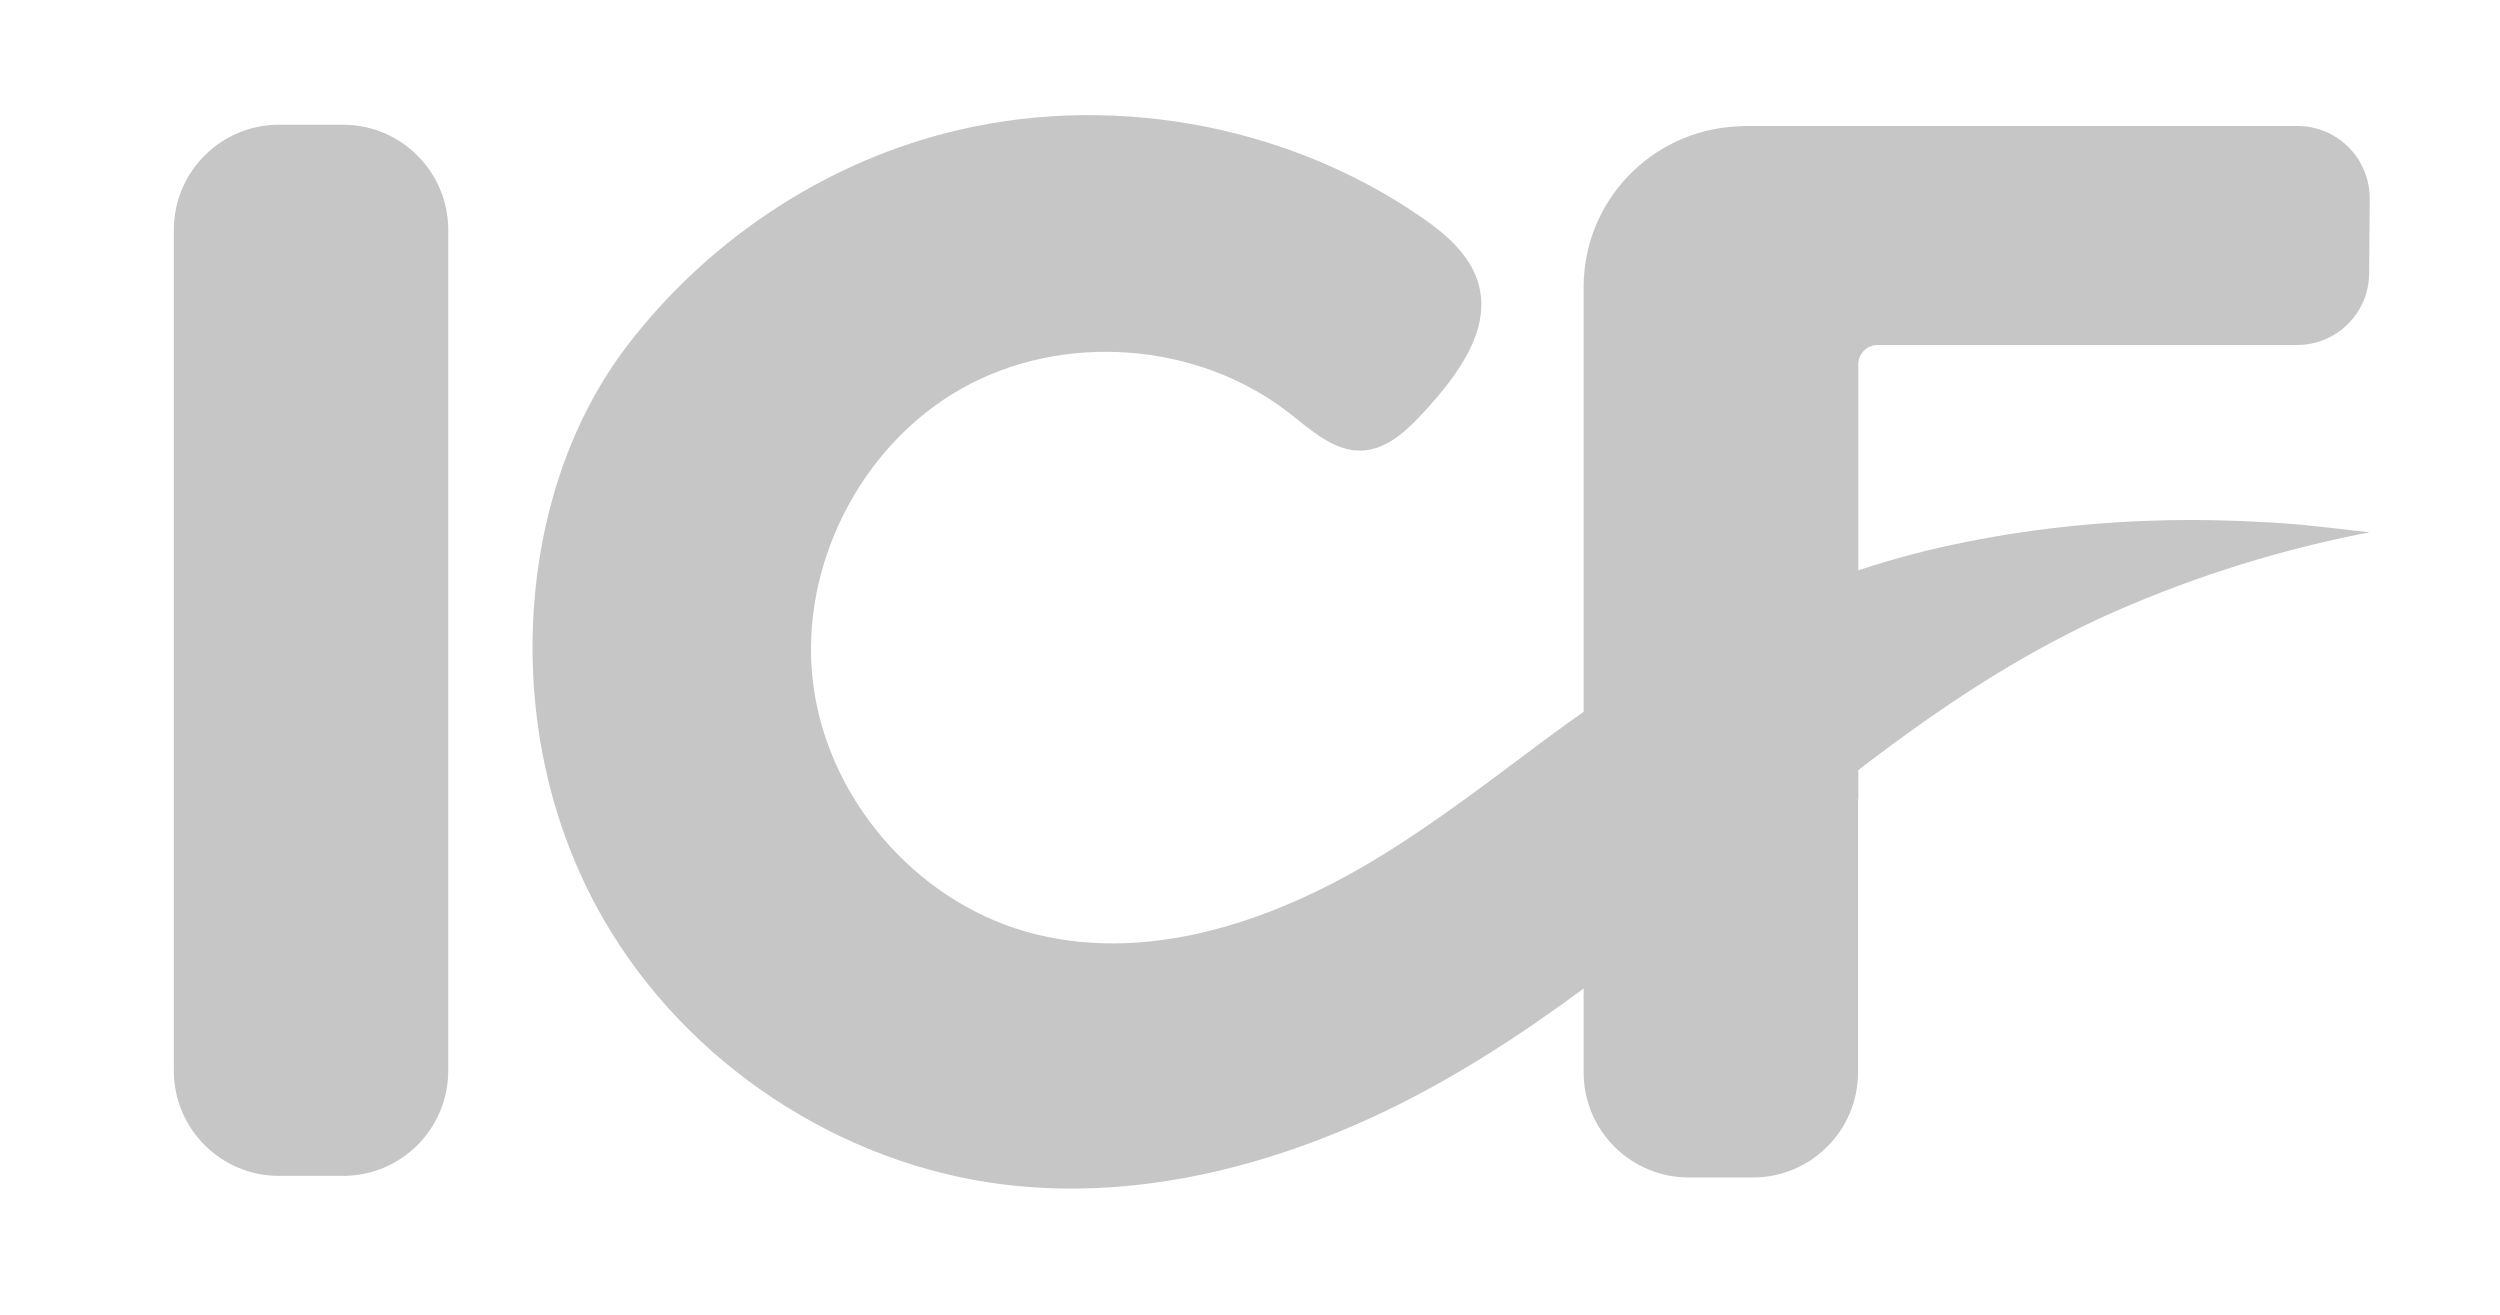 <?xml version="1.0" encoding="utf-8"?>
<!-- Generator: Adobe Illustrator 24.2.3, SVG Export Plug-In . SVG Version: 6.00 Build 0)  -->
<svg version="1.1" id="Layer_1" xmlns="http://www.w3.org/2000/svg" xmlns:xlink="http://www.w3.org/1999/xlink" x="0px" y="0px"
	 viewBox="0 0 171 89.95" style="enable-background:new 0 0 171 89.95;" xml:space="preserve">
<style type="text/css">
	.st0{fill:#C6C6C6;}
</style>
<path class="st0" d="M157.15,8.62h-37.8c-0.2,0-0.4,0.02-0.61,0.03c-5.81,0.32-10.42,5.11-10.42,10.99v53.71
	c0,3.97,3.22,7.19,7.19,7.19h4.39c3.97,0,7.19-3.22,7.19-7.19V54.62l0.02-0.02V39.62v-14.7c0-0.73,0.59-1.32,1.32-1.32h28.69
	c2.71,0,4.91-2.19,4.93-4.89l0.04-5.13C162.09,10.84,159.88,8.62,157.15,8.62z"/>
<g>
	<g>
		<path id="SVGID_7_" class="st0" d="M155.17,35.73c-2.51-0.15-5.03-0.2-7.55-0.13c-5.02,0.14-10.02,0.74-14.92,1.85
			c-10.07,2.3-18.73,6.98-26.96,13.1c-3.82,2.84-7.59,5.77-11.67,8.23c-7.17,4.34-15.86,7.24-23.91,4.94
			c-7.63-2.18-13.63-9.22-14.56-17.11c-0.93-7.88,3.26-16.13,10.17-20.03c6.92-3.9,16.14-3.21,22.41,1.67
			c1.51,1.18,3.08,2.65,4.99,2.57c1.76-0.08,3.15-1.46,4.34-2.76c2.18-2.4,4.47-5.43,3.64-8.57c-0.54-2.04-2.28-3.51-4.02-4.7
			c-9.37-6.41-21.56-8.53-32.54-5.66c-8.55,2.23-16.26,7.45-21.64,14.45c-5.57,7.25-7.41,17.19-6.14,26.18
			c0.65,4.61,2.15,9.1,4.48,13.13c5.67,9.82,16.1,16.74,27.36,18.13c9.42,1.16,19.02-1.39,27.48-5.7
			c9.88-5.04,18.2-12.43,26.81-19.36c6.79-5.47,13.76-10.65,21.81-14.17c5.55-2.43,11.38-4.24,17.33-5.38
			C157.18,35.85,157.18,35.85,155.17,35.73z"/>
	</g>
</g>
<g>
	<path class="st0" d="M30.66,15.72v57.52c0,3.97-3.22,7.19-7.19,7.19h-4.39c-3.97,0-7.19-3.22-7.19-7.19V15.72
		c0-3.97,3.22-7.19,7.19-7.19h4.39C27.44,8.54,30.66,11.75,30.66,15.72z"/>
</g>
</svg>
